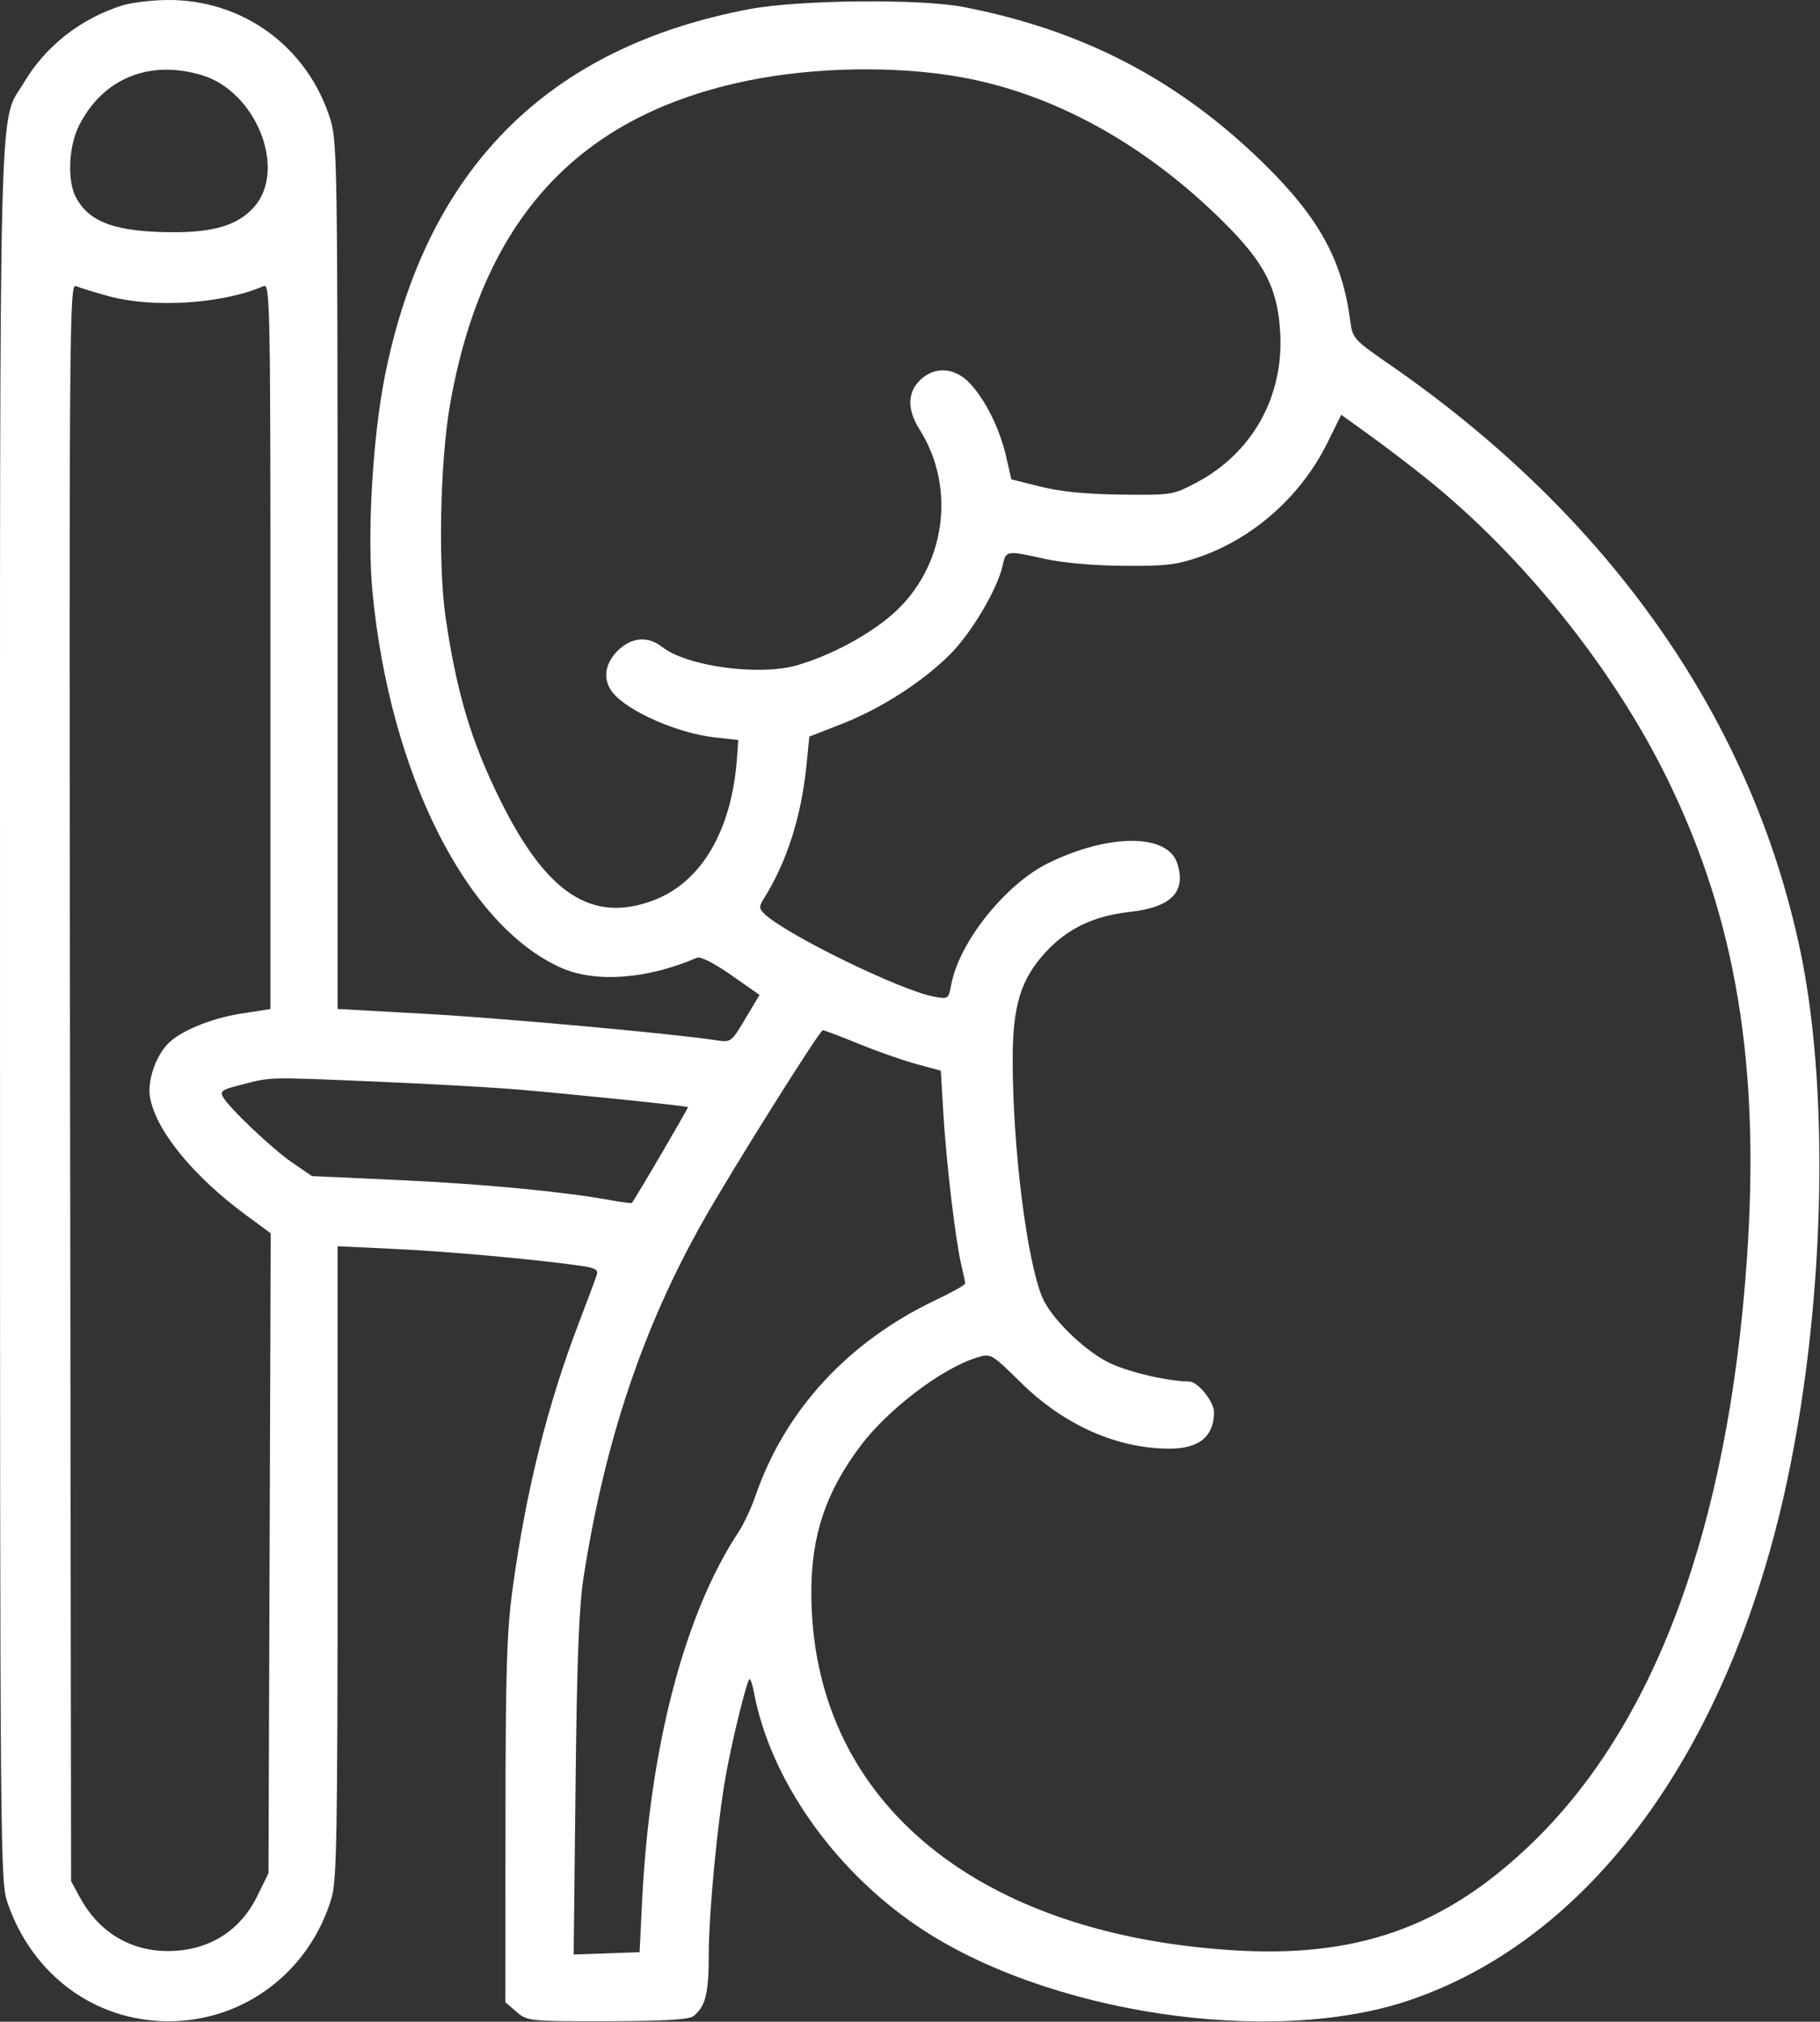 <svg xmlns="http://www.w3.org/2000/svg" width="461" height="512" viewBox="0 0 461 512" fill="none"><rect x="0" y="0" width="461" height="512" fill="#333333" stroke="none"/><path fill-rule="evenodd" clip-rule="evenodd" d="M30.952 1.384C20.499 4.686 11.6 11.63 6.198 20.701C-0.444 31.851 0.006 14.71 0.006 256.405C0.006 469.879 0.062 476.568 1.904 481.905C8.227 500.224 24.049 511.864 42.667 511.894C61.81 511.925 78.44 499.336 84.003 480.603C85.286 476.284 85.506 463.813 85.506 395.579V315.615L100.256 316.315C113.798 316.958 134.974 318.872 146.834 320.525C150.63 321.054 151.559 321.541 151.179 322.802C150.914 323.683 148.845 329.236 146.582 335.141C138.661 355.811 133.185 377.804 129.834 402.405C128.359 413.234 128.059 423.06 128.035 461.239L128.006 507.074L130.812 509.489C133.581 511.874 133.879 511.905 153.812 511.873C168.108 511.851 174.469 511.486 175.593 510.623C178.67 508.261 179.506 504.985 179.526 495.221C179.548 484.228 181.709 461.546 183.89 449.405C185.441 440.773 189.058 426.02 189.806 425.272C190.059 425.019 190.586 426.52 190.976 428.608C195.07 450.493 211.037 473.335 232.351 487.797C264.95 509.916 322.019 518.487 357.116 506.535C402.529 491.07 437.059 444.383 451.956 378.307C462.076 333.416 463.73 277.715 456.035 240.905C443.796 182.359 407.948 131.085 352.312 92.549C342.772 85.941 342.608 85.759 341.994 81.119C339.969 65.808 334.048 55.067 320.101 41.405C298.469 20.214 274.314 7.63 244.006 1.761C233.155 -0.341 202.407 -0.045 190.006 2.28C138.754 11.888 108.015 42.723 97.525 95.048C94.359 110.844 92.943 135.587 94.369 150.186C98.848 196.019 118.094 234.312 142.052 245.059C150.753 248.963 163.892 248.011 176.506 242.564C177.434 242.163 180.746 243.831 185.196 246.939L192.387 251.962L188.792 257.996C185.281 263.89 185.116 264.016 181.602 263.472C170.865 261.81 127.055 257.826 107.756 256.757L85.506 255.525V145.804C85.506 42.442 85.4 35.745 83.683 30.244C77.928 11.807 61.36 -0.261 42.167 0.004C38.228 0.058 33.182 0.679 30.952 1.384ZM51.177 19.049C64.908 23.201 72.722 42.895 64.4 52.373C59.959 57.431 53.097 59.23 40.126 58.738C28.174 58.285 22.244 55.781 19.193 49.9C16.997 45.665 17.387 37.013 20.008 31.817C26.046 19.851 37.844 15.018 51.177 19.049ZM243.1 19.485C266.828 23.666 290.084 36.477 310.07 56.376C320.408 66.67 323.672 73.107 324.282 84.405C325.153 100.543 317.141 114.793 303.006 122.243C297.103 125.354 296.796 125.403 284.006 125.257C275.101 125.156 268.668 124.524 263.584 123.251L256.161 121.393L254.862 115.672C253.27 108.663 249.656 101.348 245.685 97.097C241.847 92.988 236.634 92.686 232.961 96.36C229.792 99.528 229.789 103.809 232.95 108.817C242.338 123.687 239.443 143.718 226.213 155.438C220.208 160.756 210.475 165.986 201.986 168.454C192.309 171.267 173.98 168.782 167.644 163.799C164.079 160.995 159.876 161.381 156.429 164.828C153.07 168.187 152.627 172.288 155.278 175.496C159.195 180.235 171.723 185.712 181.006 186.744L187.006 187.41L186.682 191.908C185.354 210.34 177.676 223.438 165.517 228.014C149.894 233.894 138.374 226.318 126.609 202.428C119.295 187.574 115.711 175.579 112.892 156.527C110.93 143.259 111.473 116.771 114.001 102.405C122.261 55.488 146.496 29.177 189.537 20.399C206.333 16.973 226.859 16.623 243.1 19.485ZM27.506 75.005C38.777 78.099 56.477 76.95 66.756 72.456C68.416 71.731 68.506 76.444 68.506 163.619V255.546L60.996 256.714C53.248 257.919 45.291 261.267 42.294 264.584C39.252 267.951 37.327 273.886 37.995 277.841C39.405 286.187 48.887 297.845 62.289 307.713L68.573 312.34L68.289 393.372L68.006 474.405L65.178 480.163C60.756 489.169 52.729 494.105 42.506 494.105C32.885 494.105 24.94 489.232 20.168 480.405L18.006 476.405L17.746 274.044C17.499 81.22 17.57 71.72 19.246 72.452C20.214 72.875 23.931 74.024 27.506 75.005ZM361.506 121.342C385.834 140.902 408.688 169.418 422.304 197.202C439.762 232.826 445.891 269.8 442.479 318.905C437.741 387.085 419.062 437.37 387.272 467.531C365.346 488.333 343.287 495.999 311.506 493.861C245.823 489.442 205.506 454.986 205.506 403.271C205.506 388.803 209.189 377.846 217.985 366.145C224.984 356.834 238.753 346.409 247.521 343.782C251.014 342.736 251.098 342.784 258.606 350.171C269.589 360.977 283.127 366.95 296.466 366.873C303.798 366.831 307.506 363.722 307.506 357.617C307.506 355.007 303.423 349.918 301.304 349.885C295.556 349.797 285.463 347.407 280.711 345.009C274.383 341.814 266.157 333.707 263.996 328.535C260.062 319.119 256.506 290.566 256.506 268.388C256.506 254.691 258.566 247.964 264.851 241.147C270.386 235.142 277.001 231.977 286.164 230.949C296.713 229.766 300.524 225.859 298.187 218.625C295.755 211.094 281.002 211.05 265.637 218.527C254.77 223.815 242.983 238.516 240.959 249.304C240.263 253.013 240.187 253.068 236.628 252.418C228.099 250.861 198.716 236.493 193.526 231.342C192.248 230.074 192.237 229.567 193.446 227.639C199.3 218.3 202.958 206.884 204.27 193.856L205.006 186.547L213.051 183.407C223.093 179.487 233.64 172.728 240.65 165.717C246.117 160.25 252.727 149.06 253.977 143.155C254.772 139.397 254.974 139.367 264.691 141.545C269.104 142.534 276.965 143.228 284.506 143.295C295.194 143.389 297.987 143.066 303.772 141.068C317.519 136.32 329.545 125.619 336.181 112.228L339.738 105.051L346.872 110.182C350.796 113.004 357.381 118.026 361.506 121.342ZM217.526 264.354C222.16 266.252 228.731 268.556 232.128 269.475L238.303 271.147L238.968 282.276C239.705 294.631 242.04 314.241 243.506 320.405C244.03 322.605 244.469 324.693 244.482 325.044C244.495 325.395 241.158 327.273 237.065 329.217C214.798 339.791 198.818 357.153 191.336 378.899C190.295 381.926 188.373 386.019 187.066 387.994C173.412 408.627 164.574 442.4 162.654 481.289L162.006 494.405L153.658 494.697L145.309 494.989L145.784 452.197C146.138 420.215 146.655 406.867 147.829 399.36C153.213 364.921 162.856 336.192 178.067 309.273C185.405 296.288 207.608 260.905 208.419 260.905C208.793 260.905 212.891 262.457 217.526 264.354ZM95.006 273.911C108.206 274.458 124.406 275.36 131.006 275.914C144.565 277.053 173.877 280.073 174.253 280.37C174.438 280.517 161.093 303.317 160.04 304.652C159.932 304.788 157.406 304.454 154.425 303.91C142.747 301.778 122.016 299.815 101.006 298.853L79.006 297.845L74.006 294.42C68.927 290.94 58.029 280.591 56.425 277.726C55.716 276.458 56.365 275.942 59.776 275.062C69.15 272.642 66.483 272.729 95.006 273.911Z" fill="white"></path></svg>
